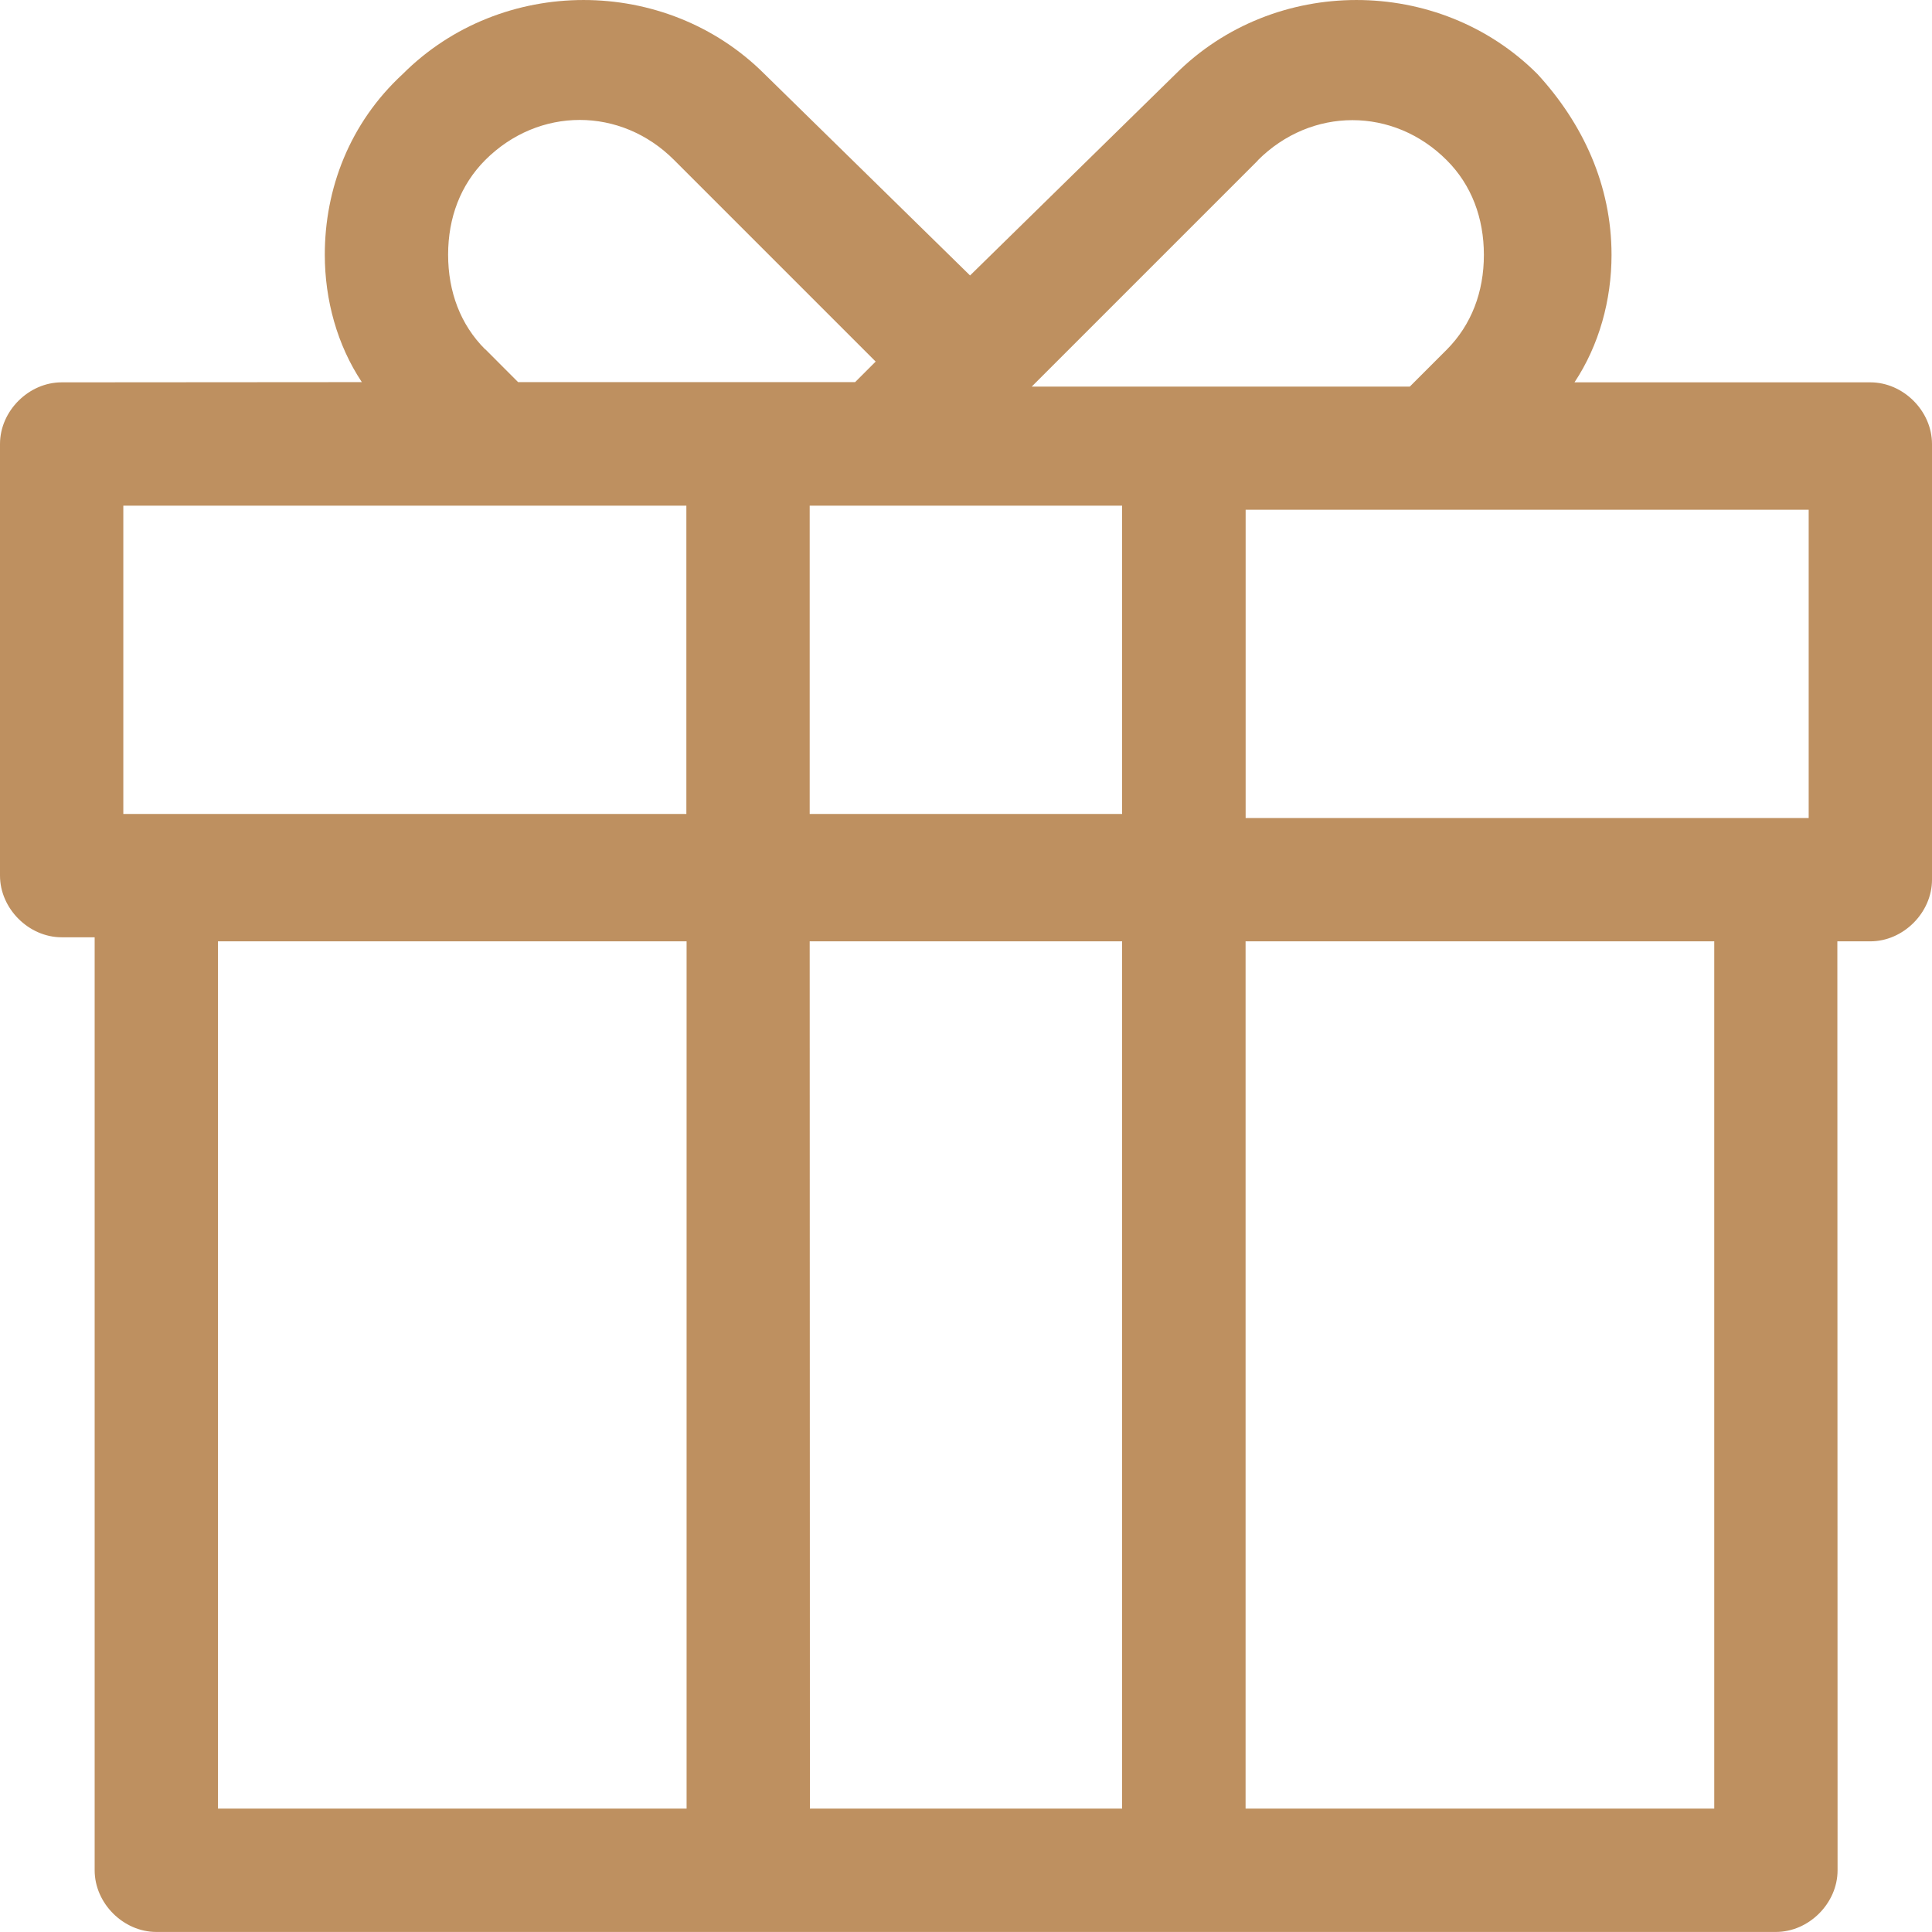 <?xml version="1.0" encoding="utf-8"?>
<!-- Generator: Adobe Illustrator 14.0.0, SVG Export Plug-In . SVG Version: 6.00 Build 43363)  -->
<!DOCTYPE svg PUBLIC "-//W3C//DTD SVG 1.0//EN" "http://www.w3.org/TR/2001/REC-SVG-20010904/DTD/svg10.dtd">
<svg version="1.0" id="Layer_1" xmlns="http://www.w3.org/2000/svg" xmlns:xlink="http://www.w3.org/1999/xlink" x="0px" y="0px"
	 width="35.25px" height="35.249px" viewBox="0 0 35.25 35.249" enable-background="new 0 0 35.25 35.249" xml:space="preserve">
<path fill="#BE9060" d="M31.277,32.999h-8.551V17.175h8.551V32.999z M14.777,32.999l-0.004-15.824h5.7v15.824h-5.7H14.777z
	 M3.977,17.175h8.55v15.824h-8.55V17.175z M2.25,9.226h10.273v5.625H2.25V9.226z M8.852,6.374c-0.45-0.449-0.676-1.051-0.676-1.727
	c0-0.675,0.226-1.273,0.676-1.726c0.976-0.977,2.476-0.977,3.449,0l3.676,3.676l-0.375,0.375H9.453L8.852,6.37V6.374z M22.949,2.925
	c0.977-0.977,2.477-0.977,3.449,0c0.449,0.449,0.676,1.051,0.676,1.726c0,0.676-0.227,1.274-0.676,1.727l-0.676,0.676h-6.898
	l4.125-4.125V2.925z M14.773,9.226h5.7v5.625h-5.7V9.226z M33,14.925H22.727V9.3H33V14.925z M34.125,6.976h-5.398
	c0.449-0.676,0.676-1.5,0.676-2.325c0-1.273-0.523-2.398-1.352-3.3c-1.801-1.801-4.801-1.801-6.602,0l-3.75,3.675l-3.75-3.675
	c-1.801-1.801-4.801-1.801-6.601,0C6.375,2.249,5.926,3.448,5.926,4.647c0,0.825,0.226,1.649,0.676,2.325L1.125,6.976
	C0.523,6.976,0,7.499,0,8.101v7.875c0,0.601,0.523,1.125,1.125,1.125h0.602v17.023c0,0.602,0.523,1.125,1.125,1.125h29.55
	c0.602,0,1.125-0.523,1.125-1.125l-0.004-16.949h0.602c0.602,0,1.125-0.524,1.125-1.125V8.101
	C35.25,7.499,34.727,6.976,34.125,6.976z"/>
</svg>

